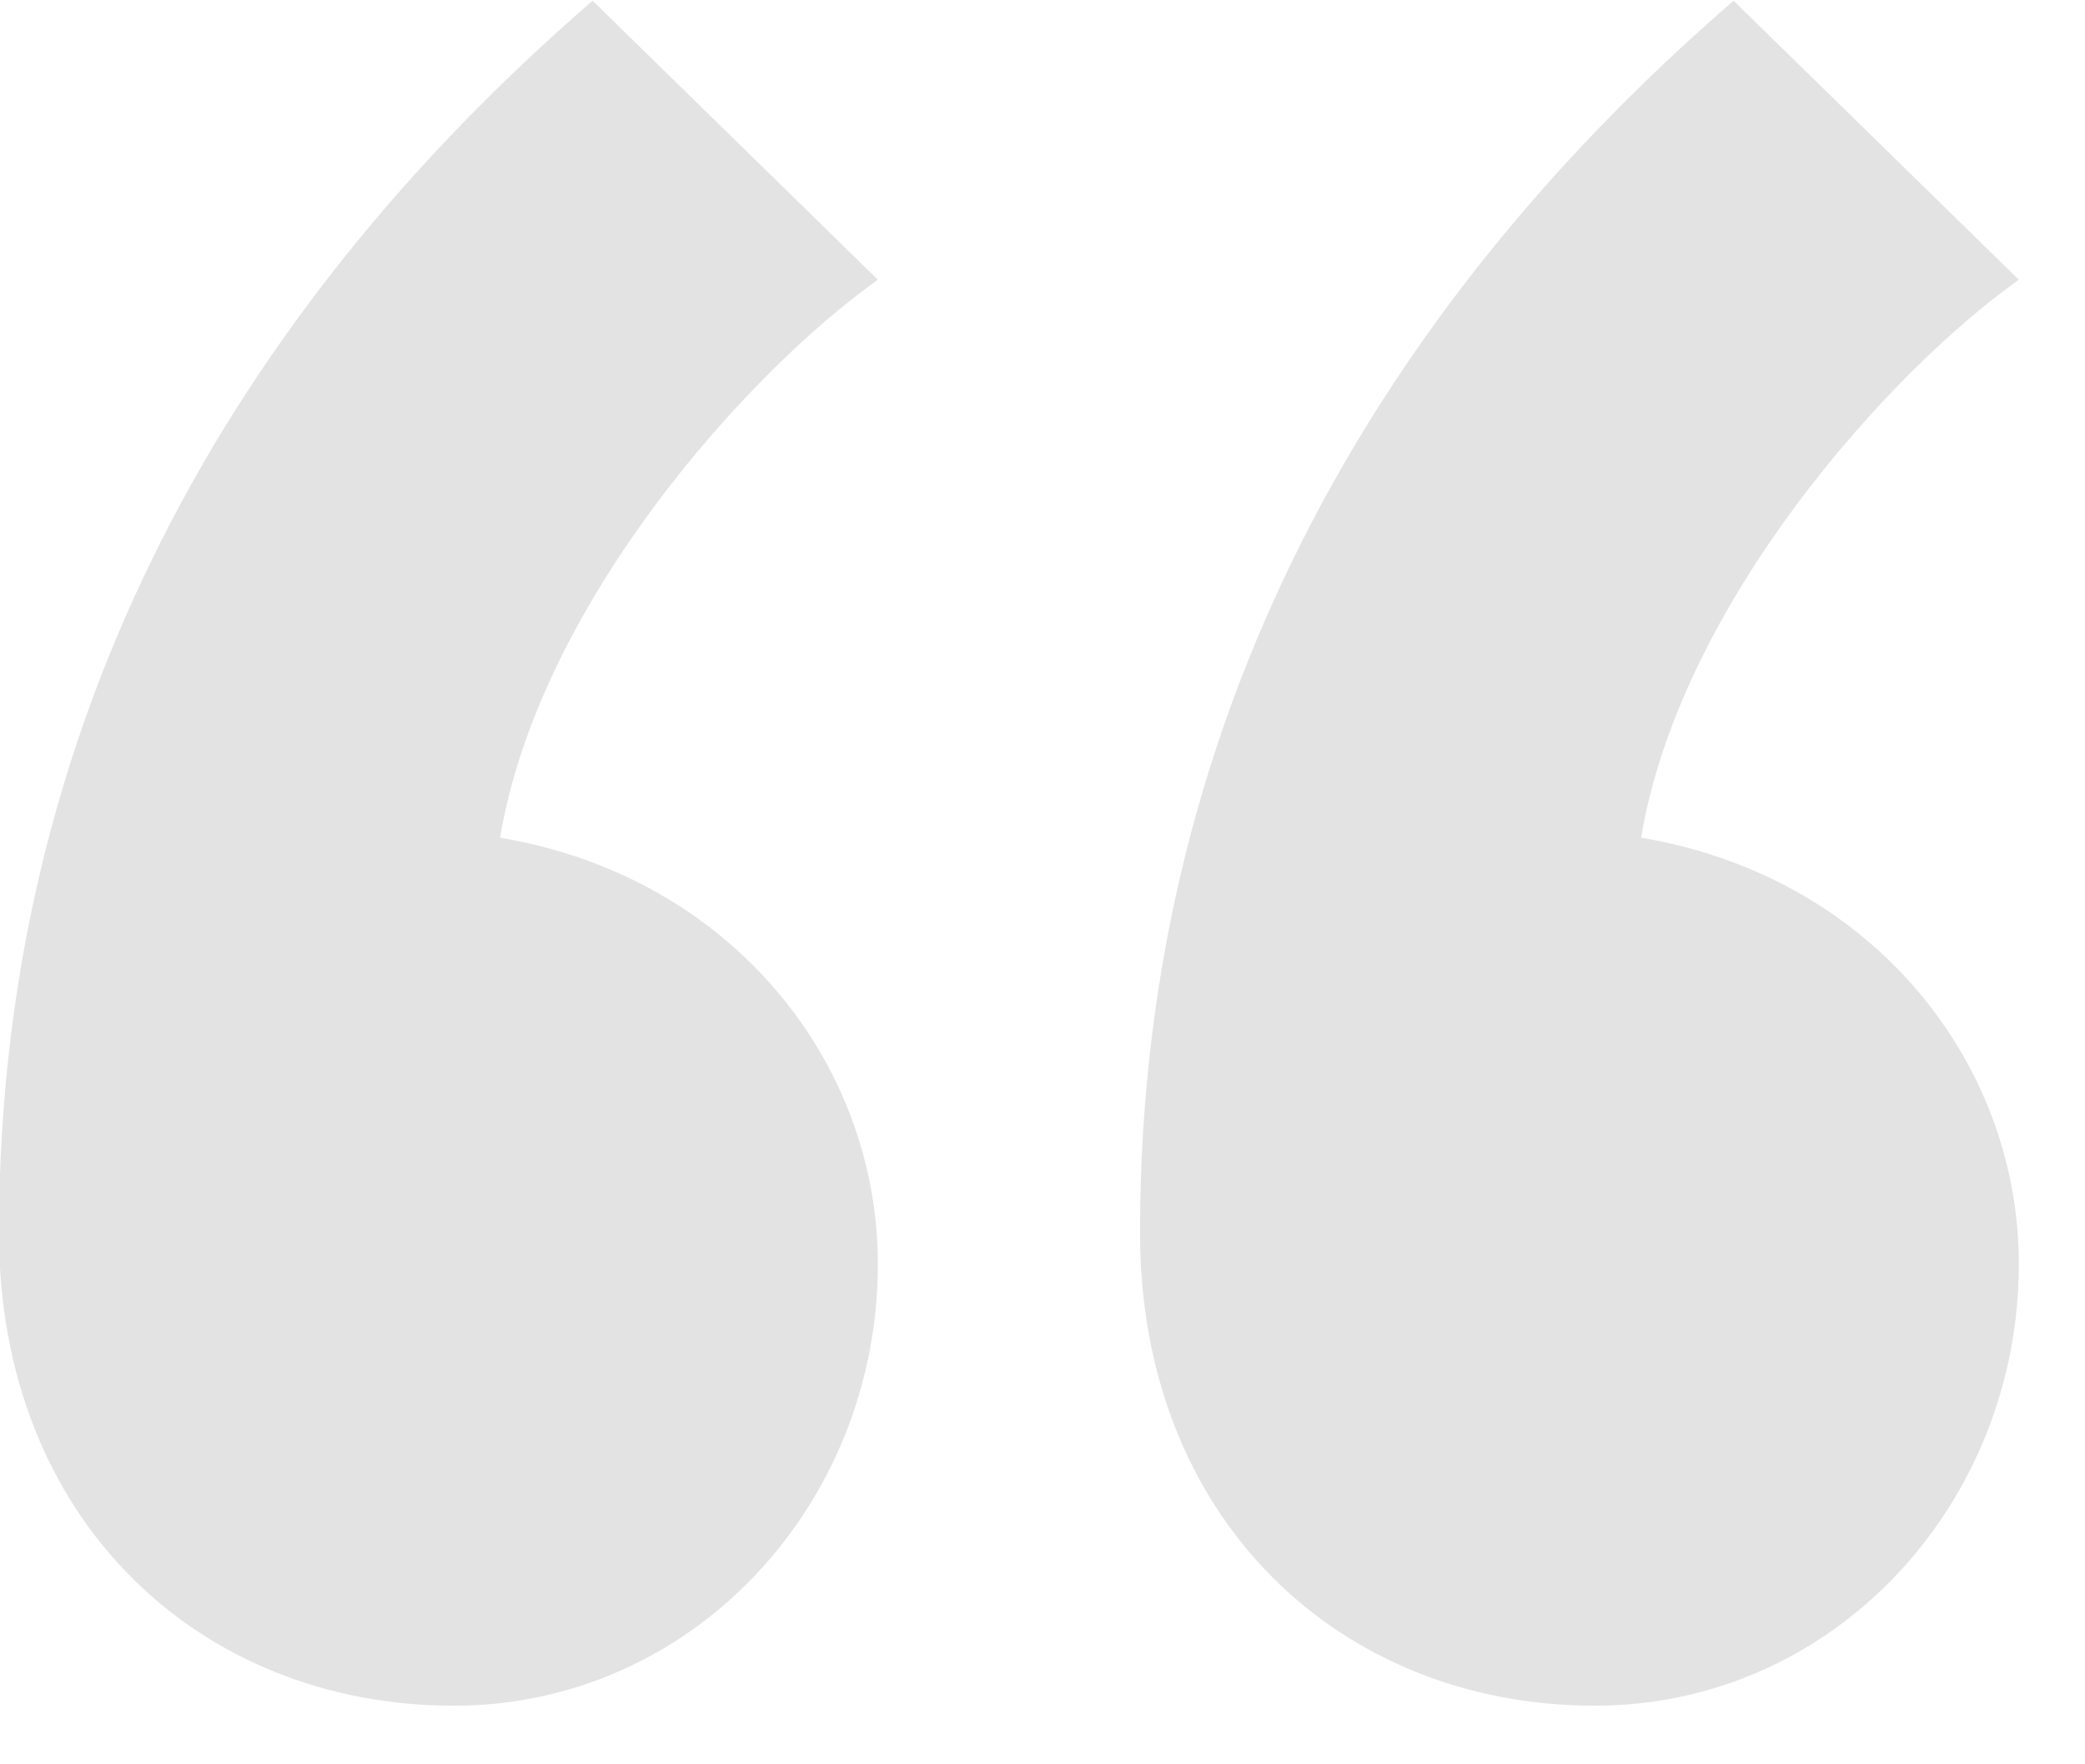 <svg xmlns="http://www.w3.org/2000/svg" xmlns:xlink="http://www.w3.org/1999/xlink" preserveAspectRatio="xMidYMid" width="26" height="22" viewBox="0 0 26 22">
  <defs>
    <style>

      .cls-2 {
        fill: #000000;
        opacity: 0.11;
      }
    </style>
  </defs>
  <path d="M10.947,15.761 C10.947,13.248 9.120,10.929 6.236,10.446 C6.717,7.547 9.313,4.647 10.947,3.488 C10.947,3.488 7.390,0.009 7.390,0.009 C3.256,3.584 -0.013,8.610 -0.013,15.374 C-0.013,18.950 2.487,21.269 5.660,21.269 C8.640,21.269 10.947,18.756 10.947,15.761 ZM25.175,15.761 C25.175,13.248 23.349,10.929 20.465,10.446 C20.945,7.547 23.541,4.647 25.175,3.488 C25.175,3.488 21.618,0.009 21.618,0.009 C17.484,3.584 14.216,8.610 14.216,15.374 C14.216,18.950 16.715,21.269 19.888,21.269 C22.868,21.269 25.175,18.756 25.175,15.761 Z" id="path-1" class="cls-2" fill-rule="evenodd"/>
</svg>
